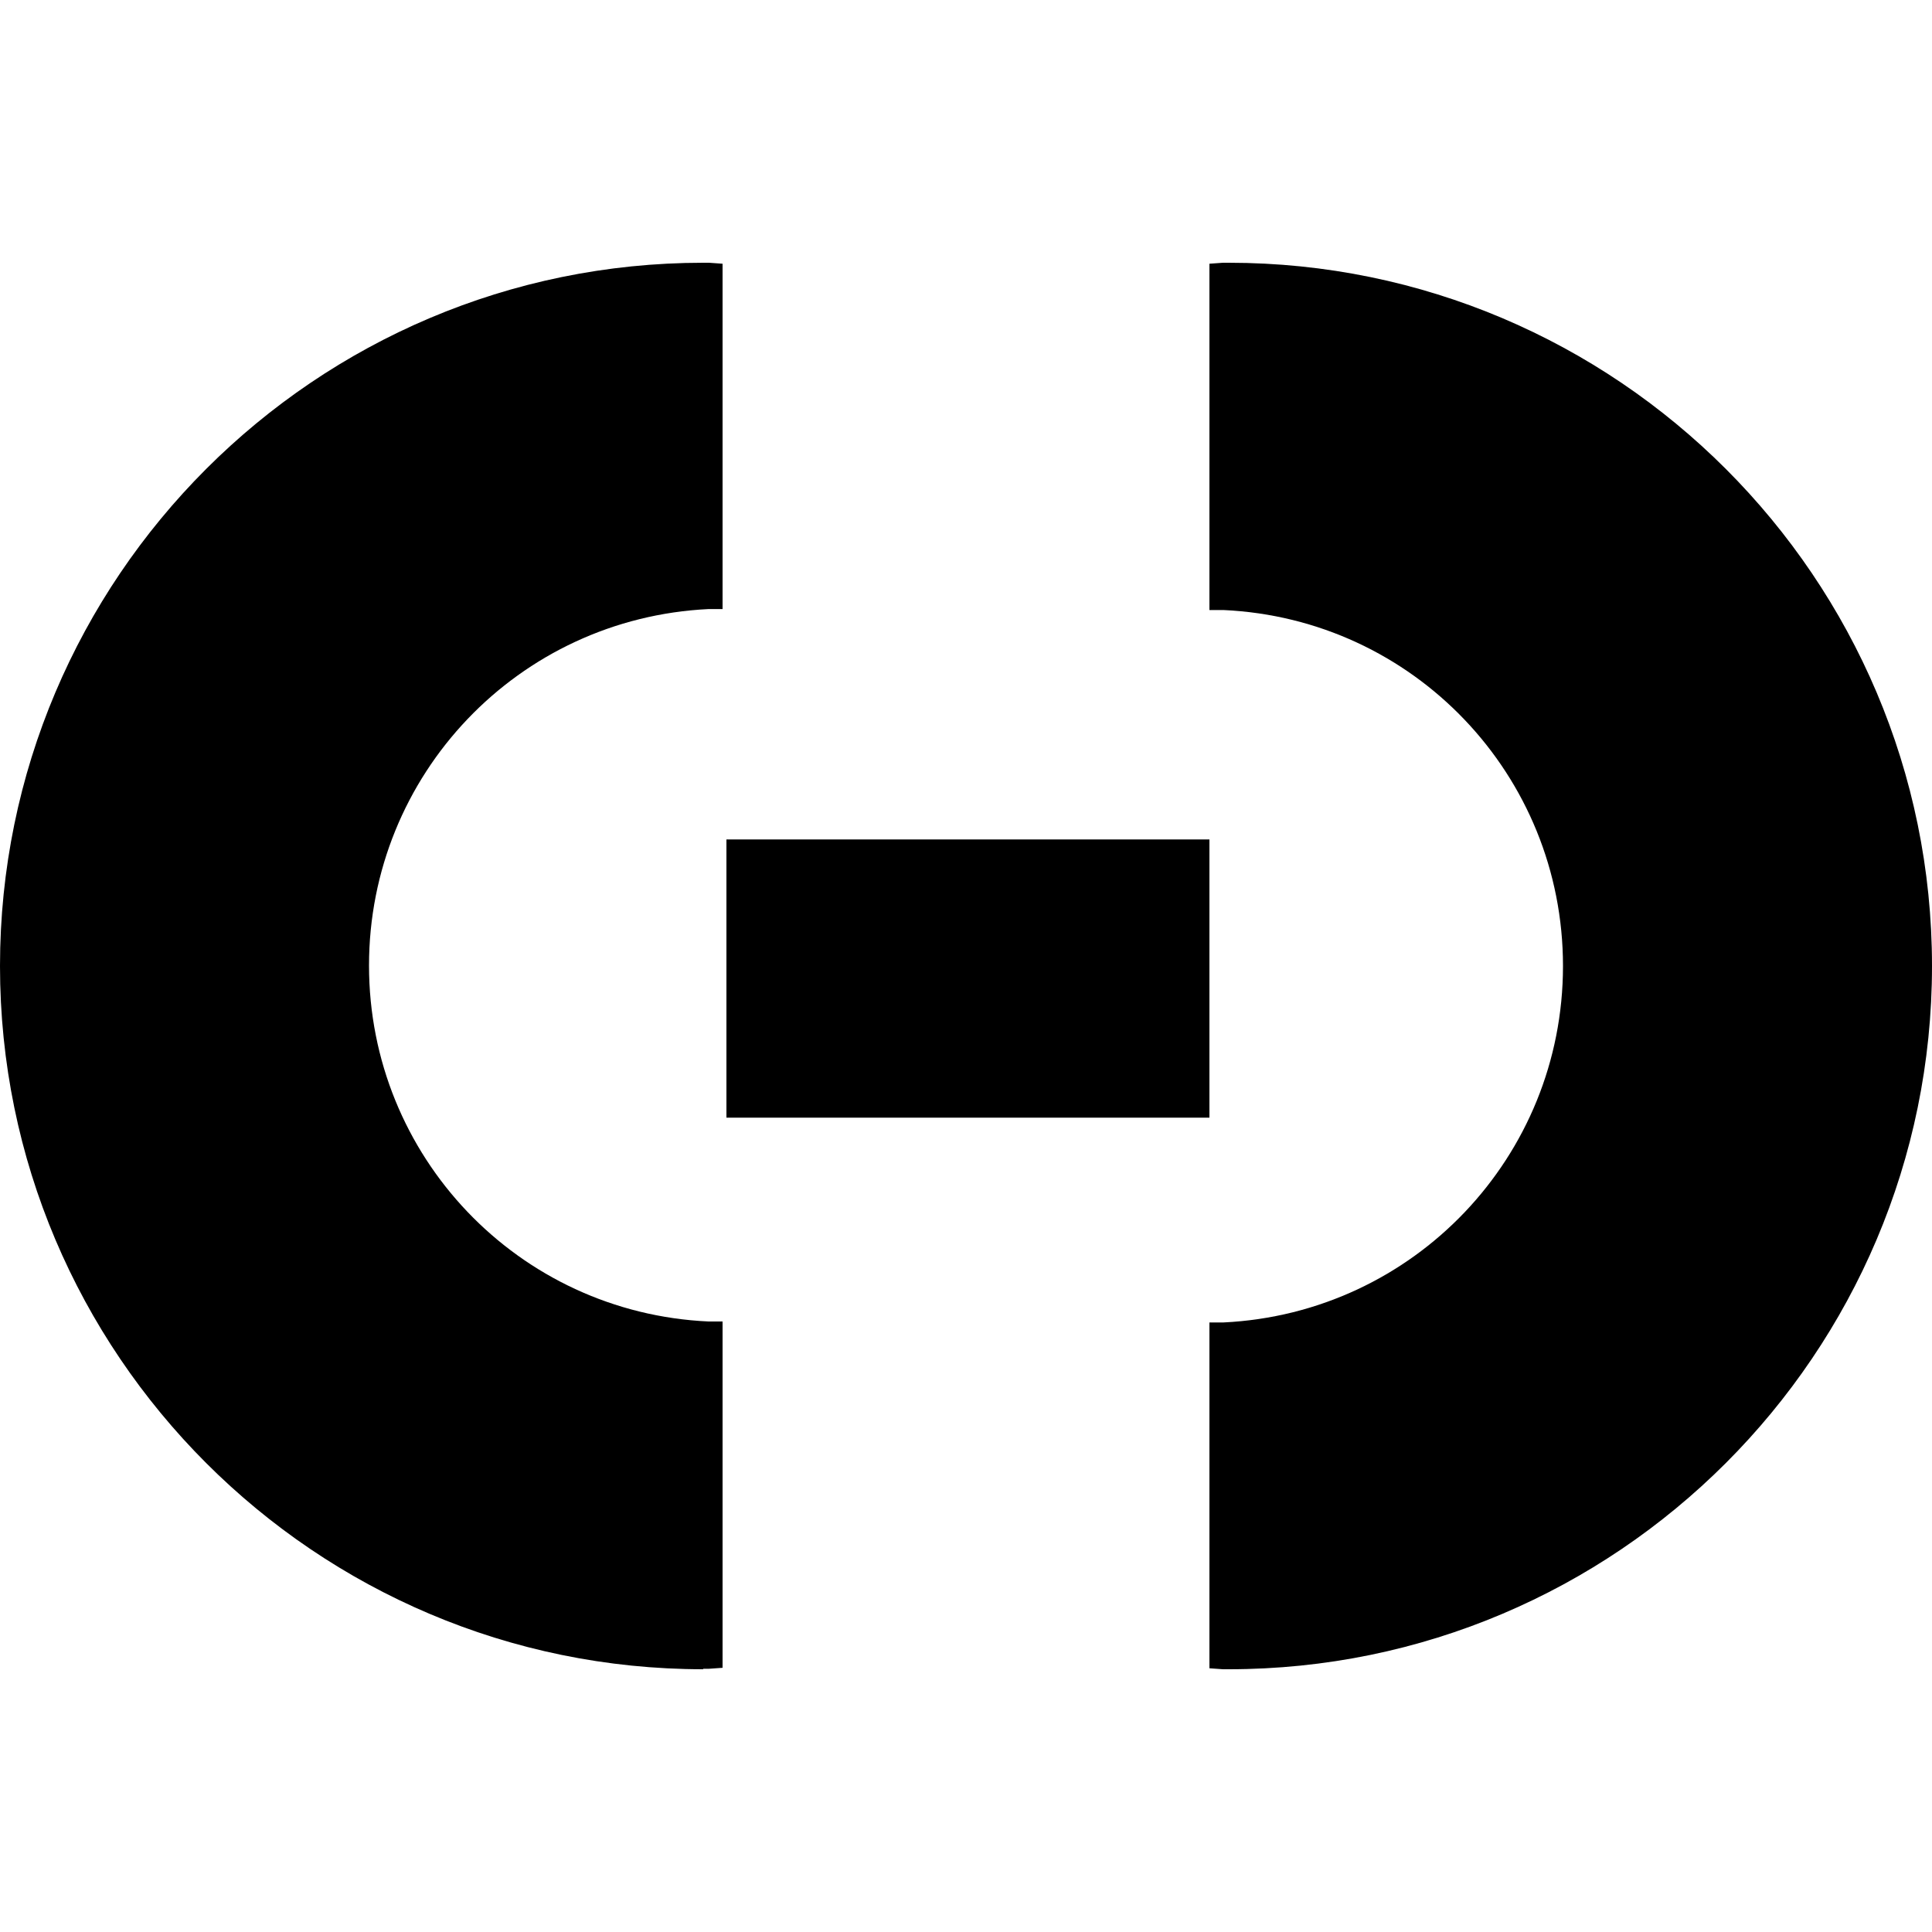 <?xml version="1.0" encoding="UTF-8"?><svg id="OBJECT" xmlns="http://www.w3.org/2000/svg" viewBox="0 0 40 40"><path d="m7.34,20c0,4.12,3.24,7.48,7.32,7.67v6.59s-.07,0-.1,0C6.68,34.26.3,27.87.3,20S6.68,5.74,14.56,5.74c.03,0,.07,0,.1,0v6.59c-4.07.19-7.32,3.55-7.32,7.67Z"/><path d="m14.56,34.56c-8.03,0-14.56-6.53-14.56-14.56S6.53,5.44,14.56,5.44c.04,0,.08,0,.12,0l.28.02v7.15h-.29c-3.94.19-7.03,3.43-7.03,7.38s3.09,7.19,7.03,7.37h.29v7.17l-.28.02s-.08,0-.12,0Zm-.2-28.51c-7.6.11-13.76,6.33-13.76,13.96s6.15,13.85,13.76,13.96v-6.01c-4.13-.34-7.32-3.77-7.32-7.95s3.19-7.61,7.32-7.95v-6.01Z"/><path d="m39.7,20c0,7.87-6.38,14.26-14.26,14.26-.03,0-.07,0-.1,0v-6.59c4.07-.19,7.32-3.55,7.32-7.67s-3.24-7.48-7.32-7.67v-6.59s.07,0,.1,0c7.87,0,14.26,6.38,14.26,14.26Z"/><path d="m25.44,34.56s-.08,0-.12,0l-.28-.02v-7.16h.29c3.94-.19,7.03-3.43,7.03-7.38s-3.09-7.19-7.03-7.37h-.29v-7.17l.28-.02s.08,0,.12,0c8.03,0,14.56,6.53,14.56,14.56s-6.53,14.56-14.56,14.56Zm.2-6.61v6.01c7.6-.11,13.76-6.33,13.76-13.96s-6.15-13.85-13.76-13.96v6.01c4.13.34,7.32,3.77,7.32,7.95s-3.19,7.61-7.32,7.95Z"/><rect x="15.04" y="17.38" width="10" height="5.76"/></svg>